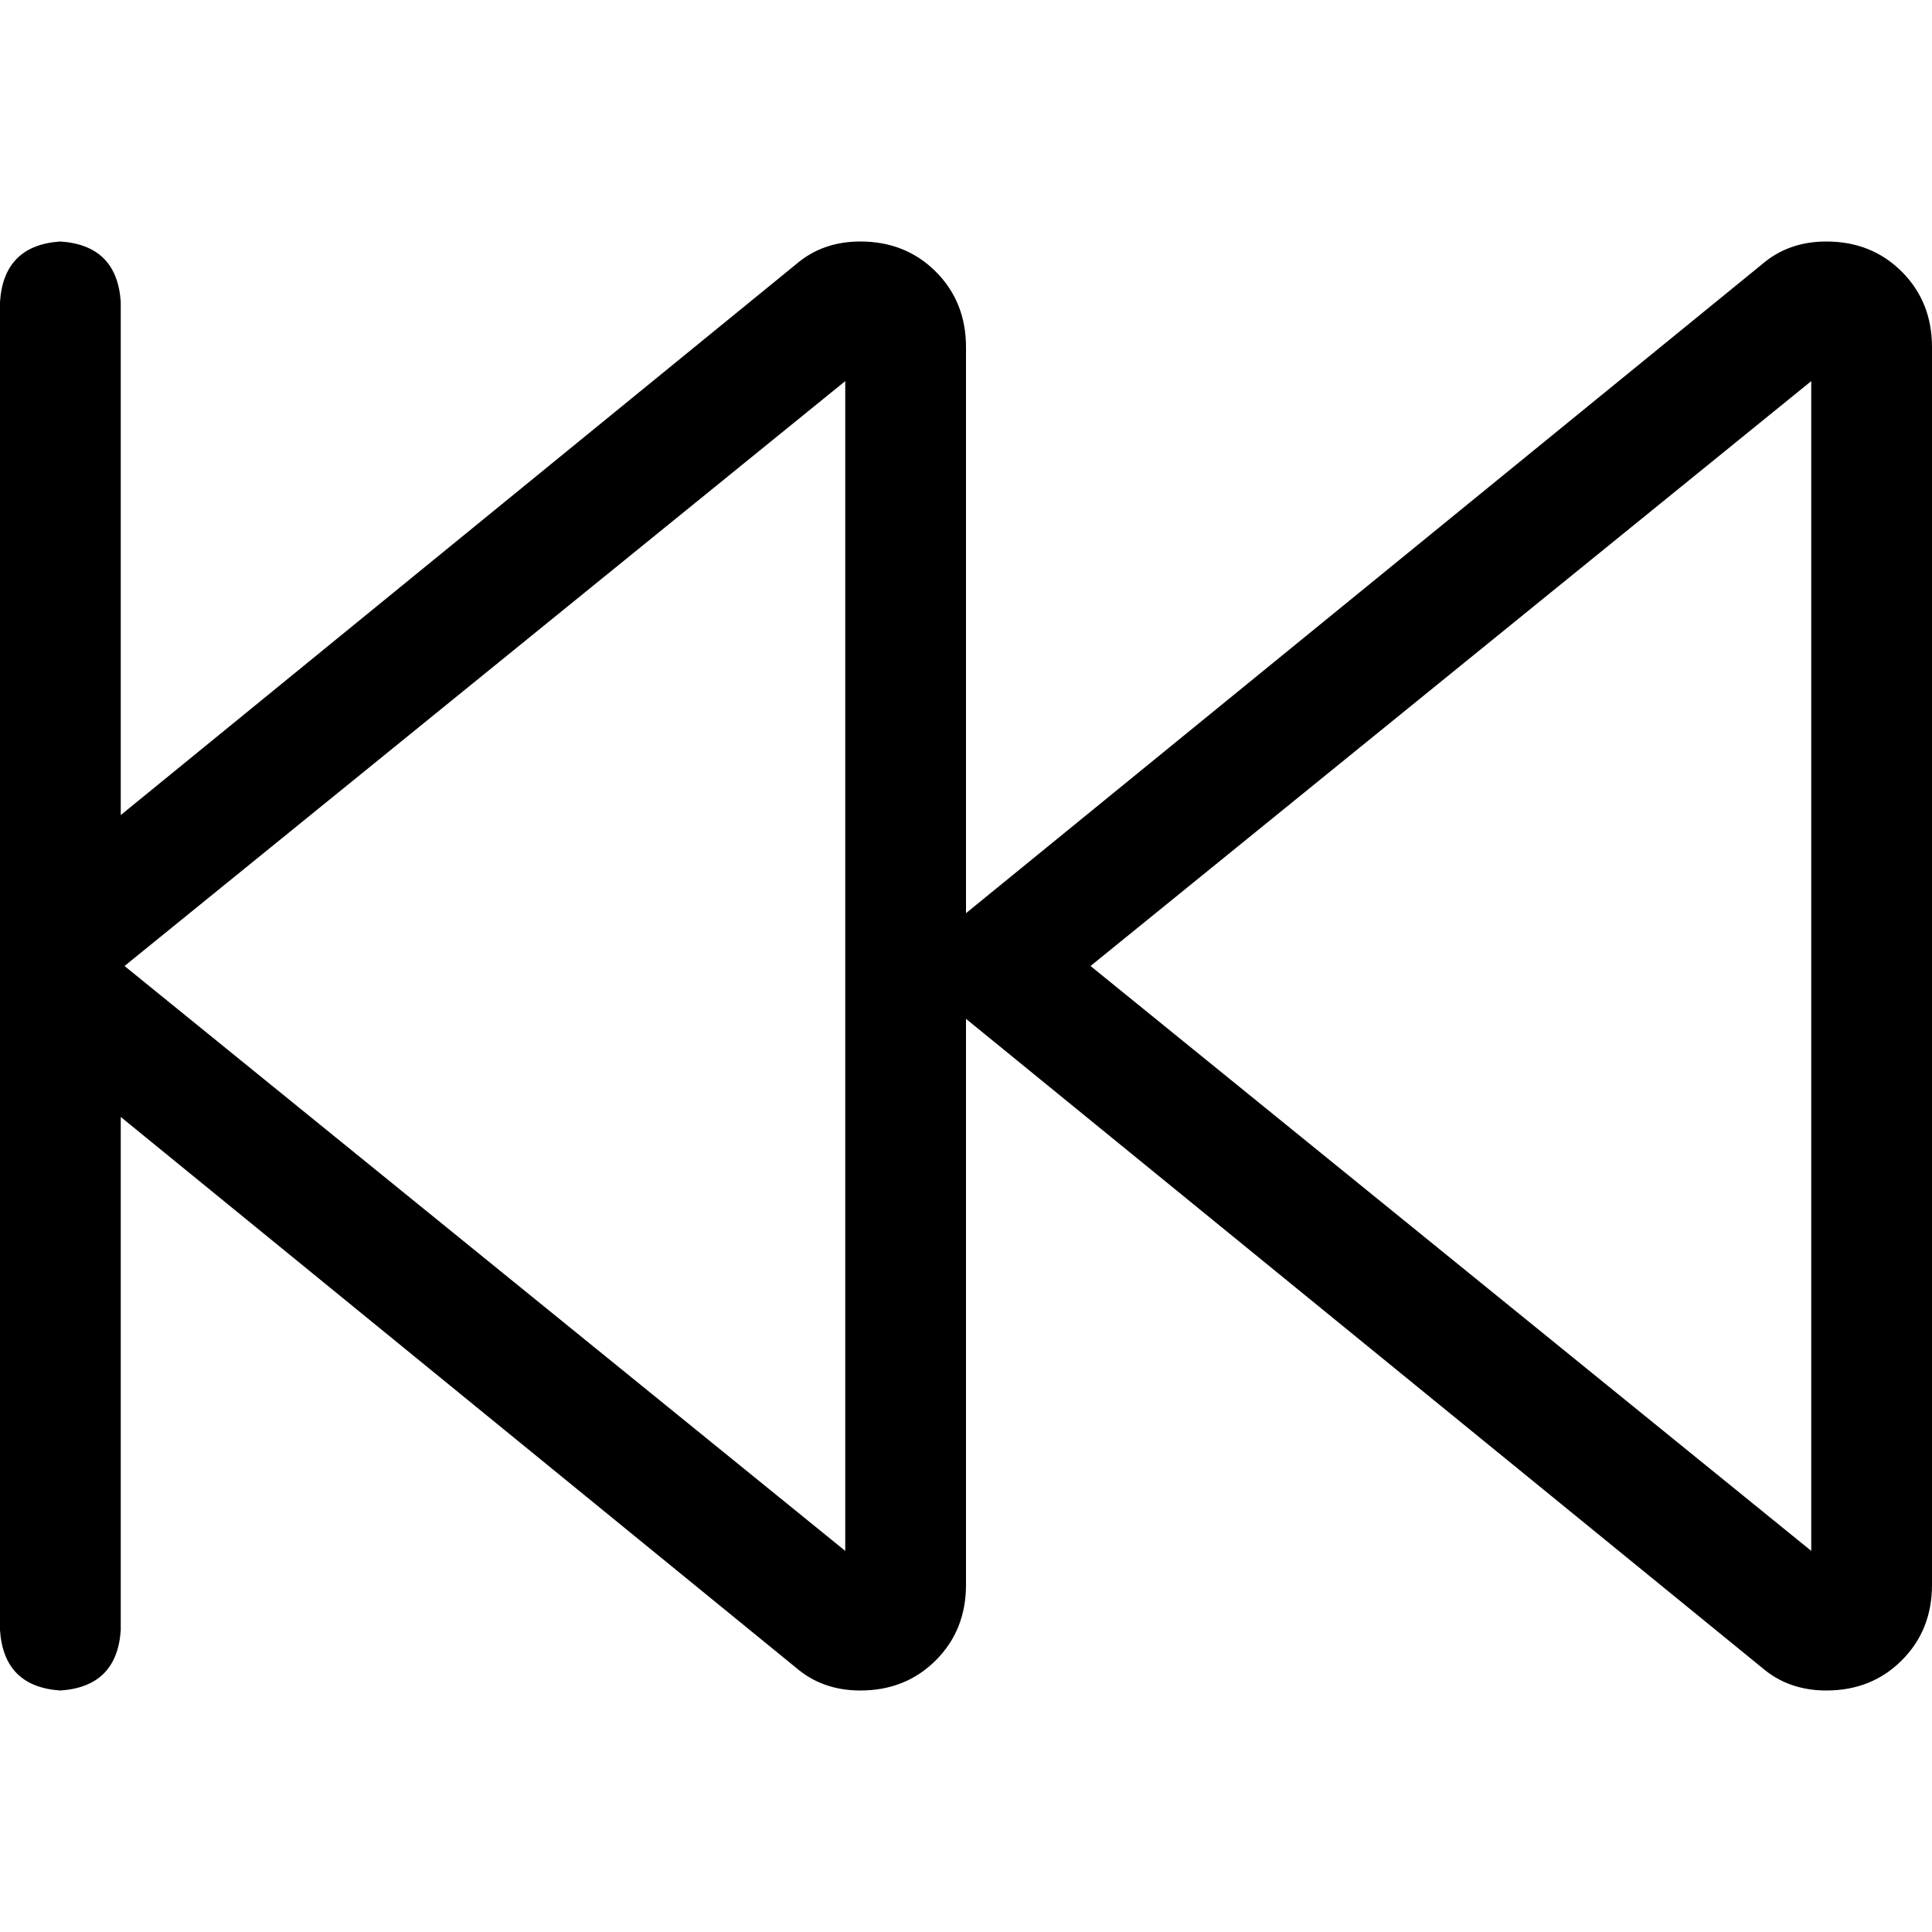 <svg xmlns="http://www.w3.org/2000/svg" viewBox="0 0 512 512">
  <path d="M 16 64 Q 31 65 32 80 L 32 216 L 32 216 L 211 70 L 211 70 Q 218 64 228 64 Q 240 64 248 72 Q 256 80 256 92 L 256 242 L 256 242 L 467 70 L 467 70 Q 474 64 484 64 Q 496 64 504 72 Q 512 80 512 92 L 512 420 L 512 420 Q 512 432 504 440 Q 496 448 484 448 Q 474 448 467 442 L 256 270 L 256 270 L 256 420 L 256 420 Q 256 432 248 440 Q 240 448 228 448 Q 218 448 211 442 L 32 296 L 32 296 L 32 432 L 32 432 Q 31 447 16 448 Q 1 447 0 432 L 0 270 L 0 270 L 0 242 L 0 242 L 0 80 L 0 80 Q 1 65 16 64 L 16 64 Z M 33 256 L 224 411 L 33 256 L 224 411 L 224 101 L 224 101 L 33 256 L 33 256 Z M 480 101 L 289 256 L 480 101 L 289 256 L 480 411 L 480 411 L 480 101 L 480 101 Z" />
</svg>